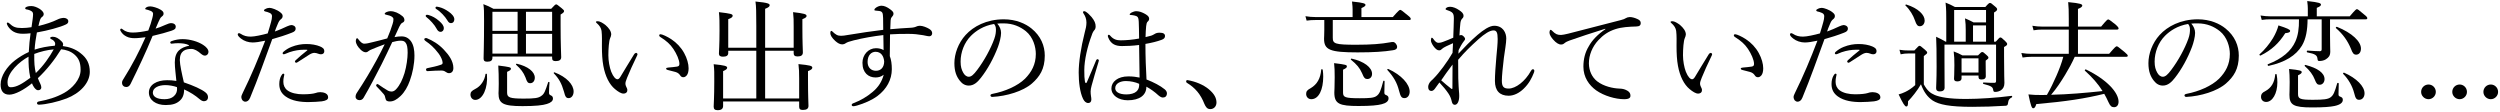 <svg width="670" height="30" viewBox="0 0 670 30" version="1.1" xmlns="http://www.w3.org/2000/svg" xmlns:xlink="http://www.w3.org/1999/xlink">
<title>&#227;&#129;&#130;&#227;&#129;&#170;&#227;&#129;&#159;&#227;&#129;&#140;&#230;&#128;&#157;&#227;&#129;&#132;&#229;&#135;&#186;&#227;&#129;&#153;&#227;&#129;&#174;&#227;&#129;&#175;&#227;&#128;&#129;&#229;&#191;&#152;&#227;&#130;&#140;&#227;&#129;&#166;&#227;&#129;&#132;&#227;&#129;&#159;&#233;&#129;&#142;&#229;&#142;&#187;&#227;&#129;&#174;&#230;&#129;&#139; ...</title>
<desc>Created using Figma</desc>
<g id="Canvas" transform="translate(-3100 -706)">
<g id="&#227;&#129;&#130;&#227;&#129;&#170;&#227;&#129;&#159;&#227;&#129;&#140;&#230;&#128;&#157;&#227;&#129;&#132;&#229;&#135;&#186;&#227;&#129;&#153;&#227;&#129;&#174;&#227;&#129;&#175;&#227;&#128;&#129;&#229;&#191;&#152;&#227;&#130;&#140;&#227;&#129;&#166;&#227;&#129;&#132;&#227;&#129;&#159;&#233;&#129;&#142;&#229;&#142;&#187;&#227;&#129;&#174;&#230;&#129;&#139; ...">
<use xlink:href="#path0_fill" transform="translate(3100.16 706.28)"/>
<use xlink:href="#path1_fill" transform="translate(3100.16 706.28)"/>
<use xlink:href="#path2_fill" transform="translate(3100.16 706.28)"/>
<use xlink:href="#path3_fill" transform="translate(3100.16 706.28)"/>
<use xlink:href="#path4_fill" transform="translate(3100.16 706.28)"/>
<use xlink:href="#path5_fill" transform="translate(3100.16 706.28)"/>
<use xlink:href="#path6_fill" transform="translate(3100.16 706.28)"/>
<use xlink:href="#path7_fill" transform="translate(3100.16 706.28)"/>
<use xlink:href="#path8_fill" transform="translate(3100.16 706.28)"/>
<use xlink:href="#path9_fill" transform="translate(3100.16 706.28)"/>
<use xlink:href="#path10_fill" transform="translate(3100.16 706.28)"/>
<use xlink:href="#path11_fill" transform="translate(3100.16 706.28)"/>
<use xlink:href="#path12_fill" transform="translate(3100.16 706.28)"/>
<use xlink:href="#path13_fill" transform="translate(3100.16 706.28)"/>
<use xlink:href="#path14_fill" transform="translate(3100.16 706.28)"/>
<use xlink:href="#path15_fill" transform="translate(3100.16 706.28)"/>
<use xlink:href="#path16_fill" transform="translate(3100.16 706.28)"/>
<use xlink:href="#path17_fill" transform="translate(3100.16 706.28)"/>
<use xlink:href="#path18_fill" transform="translate(3100.16 706.28)"/>
<use xlink:href="#path19_fill" transform="translate(3100.16 706.28)"/>
<use xlink:href="#path20_fill" transform="translate(3100.16 706.28)"/>
<use xlink:href="#path21_fill" transform="translate(3100.16 706.28)"/>
<use xlink:href="#path22_fill" transform="translate(3100.16 706.28)"/>
</g>
</g>
<defs>
<path id="path0_fill" d="M 16.672 12.064C 16.704 11.968 16.736 11.84 16.768 11.552C 16.768 11.424 16.64 11.072 16.352 10.816C 15.552 9.984 14.784 9.568 13.984 9.568C 13.568 9.568 13.28 9.728 13.28 9.888C 13.28 9.984 13.344 10.112 13.568 10.208C 14.112 10.432 14.624 10.88 14.624 11.456C 14.624 11.616 14.592 11.84 14.528 11.968C 12.608 12.128 10.72 12.48 9.12 13.024C 9.184 11.584 9.44 9.984 9.728 8.416C 11.36 8.128 12.736 7.808 14.048 7.456C 15.584 7.04 16.704 6.656 17.504 6.272C 17.952 6.048 18.144 5.824 18.144 5.408C 18.144 4.832 17.504 4.512 16.896 4.512C 16.32 4.544 15.712 4.704 15.296 4.928C 13.792 5.664 12.096 6.208 10.144 6.688C 10.496 5.088 10.688 4.544 11.072 4.288C 11.392 4.096 11.552 3.808 11.552 3.488C 11.552 2.944 10.976 2.432 10.432 2.08C 9.696 1.632 8.896 1.344 8.288 1.344C 8 1.344 7.488 1.344 7.008 1.536C 6.816 1.6 6.592 1.76 6.592 1.92C 6.592 2.08 6.72 2.208 6.912 2.24C 7.232 2.304 7.52 2.336 7.872 2.496C 8.512 2.816 8.704 2.976 8.704 3.616C 8.704 3.936 8.64 4.352 8.608 4.736C 8.512 5.536 8.416 6.112 8.288 7.008C 7.488 7.136 6.56 7.232 5.728 7.232C 4 7.232 3.328 6.912 2.336 5.984C 2.176 5.856 2.048 5.76 1.888 5.76C 1.792 5.76 1.664 5.856 1.664 5.984C 1.664 6.144 1.792 6.496 1.984 6.784C 2.784 7.968 3.904 8.768 5.92 8.768C 6.432 8.768 7.232 8.736 8.032 8.64C 7.808 10.304 7.648 11.808 7.552 13.664C 6.304 14.208 4.864 15.104 3.84 15.904C 1.696 17.568 0 20.096 0 22.368C 0 23.904 0.608 25.088 2.336 25.088C 3.84 25.088 6.24 23.808 8.416 22.048C 8.544 22.368 8.704 22.752 8.96 23.104C 9.344 23.616 9.664 23.904 10.048 23.904C 10.592 23.904 10.912 23.552 10.912 23.168C 10.912 22.912 10.816 22.528 10.688 22.272C 10.464 21.792 10.24 21.344 9.984 20.672C 12.416 18.368 14.464 15.776 16.224 12.928C 17.472 13.056 18.784 13.408 19.904 14.432C 20.928 15.392 21.44 16.448 21.44 18.464C 21.44 21.088 19.104 23.456 17.056 24.608C 14.816 25.856 12.608 26.464 10.24 26.912C 9.92 26.976 9.76 27.136 9.76 27.392C 9.76 27.616 9.952 27.776 10.304 27.776C 12.224 27.712 15.296 27.008 17.664 26.112C 21.248 24.736 23.904 21.984 23.904 18.976C 23.904 16.8 23.104 15.264 21.44 13.984C 20.096 12.864 18.272 12.256 16.672 12.064ZM 9.024 14.176C 10.592 13.568 12.64 13.056 14.24 12.96C 13.12 14.976 11.456 17.408 9.44 19.296C 9.088 17.824 8.992 16.576 9.024 14.176ZM 7.968 20.576C 5.824 22.144 4.288 23.104 2.72 23.104C 2.176 23.104 1.856 22.784 1.856 21.76C 1.856 19.104 5.088 16.192 7.488 14.912C 7.456 16.8 7.552 18.72 7.968 20.576Z"/>
<path id="path1_fill" d="M 38.848 9.696C 37.152 13.536 35.2 17.28 32.96 20.832C 32.608 21.344 32.544 21.632 32.544 21.888C 32.544 22.72 33.152 23.04 33.696 23.04C 34.208 23.04 34.592 22.72 34.848 22.176C 36.96 17.888 38.88 13.856 40.736 9.344C 42.688 8.896 44.64 8.352 45.76 7.968C 46.624 7.68 46.944 7.424 46.944 6.88C 46.944 6.336 46.496 5.92 45.664 5.92C 45.344 5.92 44.832 6.08 44.128 6.4C 43.232 6.816 42.368 7.136 41.536 7.392C 41.792 6.752 42.08 6.08 42.304 5.6C 42.592 4.96 42.816 4.448 43.168 4.192C 43.552 3.904 43.68 3.68 43.68 3.36C 43.68 2.88 43.392 2.656 42.912 2.336C 42.048 1.792 40.672 1.44 40.192 1.44C 39.648 1.44 39.36 1.504 39.008 1.728C 38.88 1.824 38.752 1.952 38.752 2.08C 38.752 2.176 38.816 2.208 38.944 2.24C 39.296 2.304 39.808 2.464 40.256 2.656C 40.704 2.848 40.864 3.136 40.864 3.424C 40.864 3.712 40.8 4.064 40.672 4.544C 40.416 5.568 40.064 6.656 39.584 7.904C 38.112 8.224 36.672 8.448 35.392 8.448C 34.432 8.448 33.472 8.224 32.704 7.584C 32.544 7.424 32.448 7.392 32.32 7.392C 32.224 7.392 32.064 7.52 32.064 7.648C 32.064 7.744 32.064 7.84 32.128 7.968C 32.576 8.768 33.056 9.152 33.728 9.504C 34.4 9.856 35.168 9.952 35.968 9.952C 36.832 9.952 38.048 9.792 38.848 9.696ZM 50.496 11.968C 48.224 12.48 46.688 13.472 46.688 16.448C 46.688 18.016 46.976 19.744 47.104 21.408C 46.176 21.248 45.376 21.216 44.608 21.216C 41.856 21.216 39.744 22.432 39.744 24.512C 39.744 26.528 41.6 27.872 44.224 27.872C 46.08 27.872 47.136 27.488 47.968 26.752C 48.768 26.08 49.184 25.12 49.184 23.68C 50.848 24.448 52.16 25.28 53.344 26.304C 53.792 26.688 54.176 26.848 54.528 26.848C 55.168 26.816 55.584 26.432 55.584 25.76C 55.584 25.376 55.456 24.928 54.944 24.512C 53.92 23.648 51.648 22.656 49.12 21.792C 48.608 19.648 48.032 16.992 48.032 15.808C 48.032 13.28 49.6 12.832 51.136 12.832C 51.936 12.832 52.832 13.344 53.792 14.208C 54.048 14.432 54.4 14.624 54.752 14.624C 55.328 14.624 55.712 14.144 55.712 13.632C 55.712 12.928 55.072 12.256 54.272 11.744C 52.896 10.848 50.752 10.208 48.768 10.208C 47.872 10.208 46.784 10.368 45.792 10.752C 45.6 10.816 45.472 10.944 45.472 11.072C 45.472 11.264 45.6 11.424 45.76 11.424C 45.856 11.424 45.984 11.424 46.176 11.392C 46.592 11.328 47.136 11.296 47.68 11.296C 48.704 11.328 49.632 11.392 50.496 11.84L 50.496 11.968ZM 47.264 23.072C 47.296 23.264 47.296 23.424 47.296 23.552C 47.296 24.256 47.072 24.928 46.432 25.504C 45.824 26.048 45.024 26.304 43.904 26.304C 41.696 26.304 40.8 25.504 40.8 24.544C 40.8 23.232 42.368 22.528 44.16 22.528C 45.12 22.528 46.432 22.752 47.264 23.072Z"/>
<path id="path2_fill" d="M 73.504 8.16C 73.664 7.648 73.824 7.2 74.24 6.24C 74.56 5.472 74.72 5.184 75.168 4.832C 75.424 4.64 75.584 4.384 75.584 4.032C 75.584 3.744 75.52 3.456 74.976 3.04C 74.144 2.336 72.64 1.824 72.096 1.824C 71.808 1.824 71.36 1.888 70.88 2.176C 70.752 2.24 70.592 2.336 70.592 2.496C 70.592 2.624 70.656 2.72 70.88 2.784C 71.328 2.88 71.68 2.976 72.16 3.2C 72.576 3.392 72.736 3.712 72.736 4.064C 72.736 4.512 72.64 5.12 72.48 5.632C 72.256 6.496 71.968 7.424 71.584 8.672C 70.08 9.088 68.064 9.536 67.04 9.536C 66.016 9.536 65.184 9.344 64.32 8.768C 64.096 8.64 64 8.608 63.84 8.608C 63.744 8.608 63.552 8.736 63.552 8.928C 63.552 9.28 63.904 9.632 64.416 10.048C 65.248 10.72 66.432 11.104 67.52 11.104C 68.352 11.104 69.472 10.944 70.912 10.624C 69.056 15.488 67.168 20 64.928 24.544C 64.672 25.056 64.512 25.44 64.512 25.76C 64.544 26.144 64.64 26.368 64.832 26.624C 65.024 26.816 65.312 26.976 65.568 26.976C 66.08 26.976 66.56 26.688 66.88 25.888C 69.024 20.736 70.88 15.456 72.8 10.208C 74.368 9.792 76.608 9.056 78.048 8.48C 78.752 8.224 79.104 7.904 79.072 7.36C 79.072 6.752 78.432 6.432 77.92 6.432C 77.664 6.464 77.248 6.56 76.768 6.784C 75.744 7.296 74.56 7.776 73.504 8.16ZM 74.688 22.24C 74.688 23.808 75.328 24.8 76.384 25.568C 78.048 26.784 80.48 27.104 82.624 27.072C 83.712 27.072 85.216 26.976 86.08 26.88C 87.168 26.72 87.776 26.432 87.776 25.824C 87.776 25.312 87.552 24.992 87.104 24.736C 86.688 24.512 86.112 24.416 85.664 24.416C 85.152 24.416 84.8 24.512 84.32 24.672C 83.808 24.832 82.688 24.992 80.992 24.992C 79.456 24.992 77.824 24.672 76.832 23.904C 76.128 23.36 75.776 22.56 75.776 21.664C 75.776 21.216 75.808 20.64 75.936 20.192C 75.968 20.032 76.032 19.84 76.032 19.68C 76.032 19.552 75.904 19.456 75.776 19.456C 75.584 19.456 75.392 19.68 75.2 20.032C 74.912 20.512 74.688 21.312 74.688 22.24ZM 82.048 13.056C 82.24 13.056 82.272 13.152 82.144 13.248C 80.928 14.176 79.84 15.168 79.104 15.84C 78.944 15.968 78.88 16.128 78.88 16.192C 78.88 16.32 79.072 16.544 79.168 16.544C 79.328 16.544 79.456 16.48 79.648 16.352C 80.736 15.68 81.984 14.816 82.784 14.336C 83.36 13.984 83.808 13.888 84.096 13.888C 84.448 13.888 84.736 13.984 85.12 14.112C 85.28 14.176 85.536 14.272 85.856 14.272C 86.4 14.272 86.752 13.952 86.752 13.472C 86.752 12.768 86.336 12.48 85.6 12.16C 84.704 11.776 83.264 11.488 81.856 11.52C 80.672 11.52 79.296 11.744 77.952 12.288C 77.056 12.64 76.416 13.088 75.808 13.6C 75.648 13.728 75.584 13.856 75.584 14.016C 75.584 14.144 75.744 14.272 75.904 14.272C 76 14.272 76.16 14.208 76.256 14.176C 77.856 13.44 79.136 13.216 80.32 13.088C 80.928 13.024 81.696 13.056 82.048 13.056Z"/>
<path id="path3_fill" d="M 114.272 3.68C 114.048 3.68 113.92 3.84 113.92 4C 113.92 4.096 114.016 4.224 114.144 4.32C 115.072 5.024 116.352 6.432 116.832 7.392C 117.12 7.968 117.472 8.256 117.888 8.256C 118.464 8.256 118.784 7.808 118.784 7.296C 118.784 6.624 118.336 6.048 117.568 5.376C 116.608 4.512 115.648 4.032 114.784 3.776C 114.688 3.744 114.464 3.68 114.272 3.68ZM 116.864 1.504C 116.672 1.504 116.544 1.664 116.544 1.824C 116.544 1.952 116.64 2.08 116.768 2.144C 117.856 2.784 119.136 4.16 119.712 5.152C 120.064 5.76 120.32 5.92 120.736 5.92C 121.216 5.92 121.6 5.536 121.6 4.896C 121.6 4.16 120.896 3.424 120.128 2.88C 119.232 2.24 118.432 1.856 117.568 1.632C 117.28 1.568 117.024 1.504 116.864 1.504ZM 121.344 17.952C 121.344 16.096 120.128 14.432 118.784 13.024C 117.376 11.52 115.776 10.592 114.304 9.984C 114.176 9.92 114.08 9.92 114.016 9.92C 113.728 9.92 113.536 10.08 113.536 10.24C 113.536 10.368 113.664 10.56 113.856 10.688C 115.136 11.552 116.16 12.448 117.376 14.048C 117.984 14.848 118.464 15.936 118.464 16.512C 118.464 16.864 118.336 16.96 117.952 17.088C 116.864 17.472 115.744 17.696 114.368 17.984C 114.112 18.048 114.016 18.176 114.016 18.368C 114.016 18.592 114.176 18.816 114.464 18.784C 115.936 18.688 117.056 18.624 118.08 18.624C 118.592 18.624 118.912 18.72 119.264 18.976C 119.616 19.232 119.872 19.328 120.192 19.328C 120.8 19.328 121.344 18.912 121.344 17.952ZM 105.568 9.664C 106.016 8.672 106.464 7.744 106.848 6.88C 107.104 6.336 107.392 5.952 107.616 5.856C 108.032 5.664 108.224 5.44 108.224 5.12C 108.224 4.768 108.096 4.384 107.712 4.064C 106.72 3.232 105.568 2.72 104.512 2.72C 104.064 2.72 103.616 2.848 103.36 2.976C 103.136 3.104 102.944 3.232 102.944 3.392C 102.944 3.552 103.072 3.616 103.392 3.68C 103.904 3.776 104.512 3.968 104.8 4.16C 105.216 4.448 105.28 4.608 105.28 4.896C 105.28 5.312 105.216 5.664 105.056 6.144C 104.704 7.296 104.256 8.544 103.616 10.016C 102.08 10.432 100.864 10.752 99.744 11.008C 98.688 11.264 98.112 11.424 97.44 11.424C 96.928 11.424 96.448 10.976 95.872 10.24C 95.712 10.016 95.648 9.952 95.52 9.952C 95.36 9.952 95.2 10.368 95.2 10.72C 95.2 11.456 95.744 12.288 96.416 12.96C 96.928 13.472 97.408 13.728 97.856 13.728C 98.208 13.728 98.432 13.568 98.656 13.376C 98.88 13.184 99.136 13.088 99.584 12.896C 100.512 12.512 101.76 12 102.944 11.584C 102.304 12.928 101.6 14.24 100.768 15.808C 99.168 18.752 97.44 21.632 95.552 24.48C 95.264 24.896 95.136 25.248 95.136 25.664C 95.136 26.176 95.584 26.56 96.16 26.56C 96.704 26.56 97.024 26.336 97.28 25.92C 99.008 22.976 100.448 20.16 102.112 16.928C 103.072 15.072 103.968 13.056 104.96 11.008C 105.664 10.816 106.496 10.624 107.168 10.624C 107.872 10.624 108.224 10.752 108.544 11.168C 108.928 11.648 109.088 12.448 109.088 13.856C 109.088 15.264 108.8 17.472 108.256 19.296C 107.712 21.024 107.04 22.528 105.984 23.648C 105.6 24.064 105.184 24.256 104.768 24.256C 104.416 24.256 104.096 24.16 103.84 24.032C 103.008 23.552 102.24 23.04 101.312 22.4C 101.184 22.304 101.088 22.24 100.96 22.24C 100.8 22.24 100.64 22.464 100.64 22.592C 100.64 22.688 100.672 22.784 100.8 22.912C 101.568 23.712 102.144 24.32 102.656 24.928C 102.944 25.28 103.04 25.536 103.136 26.08C 103.264 26.72 103.584 26.912 104.32 26.912C 105.312 26.912 106.176 26.4 107.168 25.472C 108.288 24.416 109.12 22.912 109.664 21.376C 110.4 19.36 110.912 16.896 110.912 14.592C 110.912 13.184 110.688 11.776 109.984 10.784C 109.344 9.888 108.48 9.472 107.456 9.472C 106.912 9.472 106.176 9.536 105.568 9.664Z"/>
<path id="path4_fill" d="M 131.808 14.88L 147.808 14.88L 147.808 15.264C 147.808 15.872 148.064 16.096 148.768 16.096C 149.728 16.096 150.24 15.776 150.24 15.04C 150.24 14.272 150.08 11.648 150.08 6.496L 150.08 3.616C 150.88 3.136 151.008 2.944 151.008 2.688C 151.008 2.496 150.88 2.336 150.368 1.92C 149.28 1.024 149.088 0.896 148.896 0.896C 148.704 0.896 148.512 1.024 147.552 2.08L 132.096 2.08C 131.008 1.472 130.528 1.28 129.376 0.832C 129.568 1.984 129.568 2.944 129.568 5.376C 129.568 12.096 129.44 14.112 129.44 15.392C 129.44 15.968 129.696 16.256 130.4 16.256C 131.392 16.256 131.808 15.936 131.808 15.168L 131.808 14.88ZM 131.808 14.08L 131.808 8.8L 138.56 8.8L 138.56 14.08L 131.808 14.08ZM 147.808 14.08L 140.8 14.08L 140.8 8.8L 147.808 8.8L 147.808 14.08ZM 147.808 8L 140.8 8L 140.8 2.88L 147.808 2.88L 147.808 8ZM 138.56 2.88L 138.56 8L 131.808 8L 131.808 2.88L 138.56 2.88ZM 152.256 26.016C 152.992 26.016 153.568 25.28 153.568 24.256C 153.568 22.4 151.712 20.352 148.448 19.104C 148.32 19.072 148.16 19.264 148.256 19.36C 149.728 20.896 150.336 22.112 150.976 24.256C 151.328 25.696 151.584 26.016 152.256 26.016ZM 141.952 22.016C 142.688 22.016 143.168 21.376 143.168 20.544C 143.168 18.944 141.312 17.472 138.336 16.8C 138.208 16.768 138.048 16.96 138.144 17.056C 139.456 18.24 140.128 19.136 140.672 20.48C 141.088 21.728 141.312 22.016 141.952 22.016ZM 127.2 26.496C 129.216 26.496 130.656 23.296 130.336 19.616C 130.336 19.456 129.984 19.424 129.952 19.584C 129.728 21.28 128.672 22.848 127.168 23.584C 126.24 24.064 125.92 24.416 125.92 25.056C 125.92 25.856 126.464 26.496 127.2 26.496ZM 135.744 18.976C 136.608 18.592 136.768 18.4 136.768 18.144C 136.768 17.76 136.448 17.664 133.376 17.28C 133.472 18.848 133.504 20.128 133.504 22.176C 133.504 23.936 133.44 24.352 133.44 24.704C 133.44 27.456 134.624 28.16 139.872 28.16C 143.392 28.16 145.312 27.936 146.4 27.584C 147.456 27.264 148.032 26.784 148.032 26.144C 148.032 25.76 147.872 25.472 147.584 25.344C 147.008 25.088 146.976 24.96 146.976 24.448C 146.976 23.68 147.04 22.688 147.104 21.824C 147.104 21.664 146.816 21.6 146.752 21.76C 145.952 24.192 145.696 24.896 144.928 25.408C 144.16 26.016 143.072 26.144 140.224 26.144C 136.448 26.144 135.744 25.856 135.744 24.544L 135.744 18.976Z"/>
<path id="path5_fill" d="M 176.864 8.896C 176.64 8.896 176.512 9.024 176.512 9.184C 176.512 9.408 176.608 9.504 176.8 9.632C 178.336 10.592 179.456 11.552 180.32 12.864C 181.152 14.112 181.92 15.776 181.92 16.832C 181.92 17.312 181.76 17.472 181.28 17.568C 180.576 17.696 179.84 17.728 178.944 17.824C 178.624 17.856 178.368 17.92 178.368 18.08C 178.368 18.304 178.496 18.4 178.88 18.496C 179.648 18.688 180.32 18.848 180.864 19.008C 181.536 19.2 181.888 19.552 182.112 19.904C 182.336 20.256 182.592 20.416 182.976 20.416C 183.328 20.416 183.584 20.256 183.904 19.904C 184.224 19.488 184.384 18.848 184.384 18.016C 184.384 16.864 183.968 15.328 183.2 13.952C 182.4 12.48 181.184 11.168 179.712 10.208C 178.688 9.536 177.312 8.896 176.864 8.896ZM 166.912 24.8C 167.648 24.8 168 24.352 167.968 23.84C 167.968 23.52 167.808 23.264 167.648 22.912C 167.488 22.624 167.456 22.336 167.456 22.112C 167.456 21.696 167.616 21.312 167.904 20.544C 168.416 19.232 169.568 16.704 170.56 14.656C 170.624 14.528 170.688 14.368 170.688 14.24C 170.688 14.08 170.464 13.888 170.304 13.888C 170.176 13.888 169.92 14.048 169.76 14.304C 168.416 16.448 167.04 18.784 166.08 20.352C 165.792 20.8 165.568 20.96 165.312 20.96C 164.864 20.96 164.224 20.384 163.648 18.944C 163.2 17.792 162.88 16.032 162.88 14.528C 162.88 12.832 163.04 10.656 163.36 9.952C 163.488 9.696 163.648 9.216 163.648 8.96C 163.648 8.032 162.944 7.168 162.144 6.464C 161.44 5.888 160.576 5.408 160.064 5.408C 159.808 5.408 159.552 5.44 159.552 5.6C 159.552 5.696 159.584 5.76 159.776 5.92C 160.576 6.624 160.928 7.232 161.056 8C 161.216 9.376 161.152 10.752 161.152 12.064C 161.152 14.048 161.248 15.84 161.536 17.376C 162.048 20.192 163.168 22.368 164.64 23.584C 165.472 24.288 166.304 24.8 166.912 24.8Z"/>
<path id="path6_fill" d="M 195.008 13.312L 202.528 13.312L 202.528 26.112L 193.632 26.112L 193.632 18.784C 194.496 18.4 194.72 18.176 194.72 17.856C 194.72 17.44 194.08 17.216 191.104 16.928C 191.296 18.56 191.264 19.264 191.264 21.6C 191.264 25.856 191.104 27.712 191.104 28.288C 191.104 28.96 191.424 29.248 192.16 29.248C 193.184 29.248 193.632 28.864 193.632 28.096L 193.632 26.912L 214.016 26.912L 214.016 28.288C 214.016 28.928 214.272 29.184 215.008 29.184C 216.032 29.184 216.512 28.832 216.512 28.096C 216.512 27.456 216.384 25.376 216.384 21.152L 216.384 18.784C 217.28 18.432 217.536 18.176 217.536 17.856C 217.536 17.376 217.024 17.216 213.824 16.896C 213.984 18.272 214.016 18.976 214.016 20.768L 214.016 26.112L 204.896 26.112L 204.896 13.312L 212.544 13.312L 212.544 13.984C 212.544 14.56 212.832 14.848 213.6 14.848C 214.56 14.848 215.008 14.496 215.008 13.76C 215.008 13.152 214.88 11.2 214.88 7.136L 214.88 4.864C 215.776 4.512 216 4.288 216 4C 216 3.52 215.424 3.328 212.384 2.976C 212.544 4.384 212.544 5.184 212.544 6.912L 212.544 12.512L 204.896 12.512L 204.896 2.08C 205.824 1.728 206.112 1.44 206.112 1.12C 206.112 0.736 205.728 0.448 202.304 0.128C 202.496 1.312 202.528 3.232 202.528 6.624L 202.528 12.512L 195.008 12.512L 195.008 4.864C 195.968 4.512 196.192 4.256 196.192 3.936C 196.192 3.488 195.712 3.36 192.512 2.976C 192.672 4.608 192.672 5.504 192.672 7.936C 192.672 11.84 192.512 13.504 192.512 14.08C 192.512 14.624 192.832 14.912 193.568 14.912C 194.56 14.912 195.008 14.592 195.008 13.92L 195.008 13.312Z"/>
<path id="path7_fill" d="M 238.432 7.552C 238.464 6.56 238.496 5.792 238.528 5.184C 238.56 4.832 238.624 4.512 238.88 4.256C 239.136 3.968 239.296 3.744 239.296 3.36C 239.296 2.976 239.04 2.688 238.4 2.208C 237.632 1.632 236.832 1.248 236.064 1.248C 235.616 1.248 234.88 1.504 234.464 1.888C 234.24 2.08 234.176 2.176 234.176 2.368C 234.176 2.496 234.304 2.56 234.496 2.56C 234.624 2.56 234.976 2.592 235.424 2.656C 235.936 2.72 236.128 2.848 236.32 3.168C 236.448 3.424 236.48 3.936 236.512 4.576C 236.544 5.696 236.544 6.528 236.544 7.712C 233.6 8.064 230.368 8.544 227.296 9.056C 226.24 9.248 225.696 9.312 225.248 9.312C 224.32 9.312 223.84 9.056 222.848 8.096C 222.784 8.032 222.688 8 222.624 8C 222.464 8 222.368 8.224 222.368 8.608C 222.368 9.152 222.784 9.856 223.68 10.688C 224.352 11.296 224.96 11.616 225.568 11.616C 225.856 11.616 226.176 11.52 226.496 11.296C 226.88 11.04 227.392 10.848 228.672 10.528C 231.104 9.92 234.016 9.408 236.576 9.12C 236.608 10.496 236.64 11.776 236.64 13.152C 236.096 12.8 235.36 12.64 234.592 12.64C 232.576 12.64 230.976 14.4 230.976 16.544C 230.976 19.296 232.64 20.48 234.464 20.48C 235.232 20.48 235.968 20.32 236.672 19.744C 236.192 21.6 235.2 23.136 233.632 24.416C 232.192 25.632 230.464 26.656 228.512 27.392C 228.192 27.52 228.096 27.68 228.096 27.84C 228.096 28.032 228.256 28.192 228.544 28.192C 228.736 28.192 229.12 28.128 229.536 28C 231.488 27.424 233.504 26.56 235.008 25.44C 237.472 23.584 238.848 21.056 238.848 18.272C 238.848 16.864 238.688 15.744 238.304 14.752C 238.304 12.928 238.336 11.264 238.368 8.928C 240.128 8.8 241.664 8.8 243.36 8.8C 244.736 8.8 245.952 8.928 247.232 9.152C 247.904 9.28 248.448 9.44 248.928 9.44C 249.312 9.44 249.664 9.12 249.664 8.64C 249.664 8.128 249.376 7.776 248.864 7.456C 248.224 7.072 247.136 6.624 246.368 6.624C 245.984 6.624 245.632 6.72 245.376 6.848C 245.12 6.976 244.64 7.136 243.744 7.168C 242.144 7.264 240.384 7.36 238.432 7.552ZM 234.496 13.6C 236 13.6 236.704 14.816 236.8 16.224C 236.768 17.76 235.936 18.688 234.592 18.688C 233.344 18.688 232.352 17.856 232.352 16.32C 232.352 14.496 233.376 13.6 234.496 13.6Z"/>
<path id="path8_fill" d="M 267.104 6.048C 267.648 5.984 268.128 5.984 268.8 5.984C 271.36 5.984 273.248 6.88 274.752 8.064C 276.736 9.664 277.44 12.32 277.44 14.176C 277.44 16.992 276.288 19.04 274.56 20.8C 272.576 22.752 269.184 24.224 265.856 24.864C 265.44 24.96 265.28 25.056 265.28 25.312C 265.28 25.504 265.504 25.696 265.728 25.696C 269.632 25.504 274.016 24.16 276.384 22.112C 278.464 20.288 279.84 18.24 279.84 14.624C 279.84 12 278.784 9.376 276.288 7.36C 274.72 6.08 272.16 4.896 268.864 4.896C 264.192 4.896 260.704 6.816 258.624 9.088C 256.64 11.264 255.616 14.176 255.616 16.64C 255.616 18.88 256.192 20.256 257.088 21.376C 257.76 22.24 258.56 22.656 259.488 22.656C 260.832 22.656 261.824 21.728 262.72 20.576C 264.512 18.304 266.144 15.328 267.296 12.288C 267.712 11.168 268.128 9.568 268.128 8.544C 268.128 7.68 267.776 6.784 267.104 6.048ZM 266.24 6.144C 266.496 6.4 266.752 6.848 266.752 7.616C 266.752 8.288 266.688 9.088 266.304 10.144C 265.376 12.736 263.616 15.968 261.728 18.464C 260.8 19.712 260.16 20.288 259.488 20.288C 258.848 20.288 258.336 19.84 257.984 19.2C 257.536 18.4 257.28 17.6 257.28 16.224C 257.28 13.728 258.272 11.104 260.064 9.312C 261.376 8 263.392 6.624 266.24 6.144Z"/>
<path id="path9_fill" d="M 307.104 21.024C 306.944 18.208 306.816 14.944 306.816 11.488C 308.48 11.2 309.92 10.848 311.136 10.4C 311.776 10.176 312.064 9.856 312.064 9.376C 312.064 8.832 311.68 8.48 310.624 8.48C 309.92 8.48 309.568 8.64 309.216 8.864C 308.96 9.024 308.64 9.184 308.352 9.28C 307.904 9.408 307.456 9.536 306.848 9.664C 306.848 8.48 306.944 7.712 307.008 6.752C 307.072 6.24 307.136 5.728 307.456 5.472C 307.68 5.28 307.808 5.056 307.808 4.736C 307.808 4.064 307.104 3.648 306.432 3.296C 305.728 2.944 305.088 2.72 304.32 2.72C 303.968 2.72 303.488 2.88 303.104 3.072C 302.88 3.2 302.592 3.424 302.592 3.584C 302.592 3.68 302.656 3.744 302.816 3.744C 302.944 3.744 303.2 3.744 303.52 3.808C 303.872 3.872 304.16 3.936 304.448 4.064C 304.896 4.288 304.96 4.672 305.024 5.536C 305.056 6.784 305.12 8.064 305.12 10.048C 303.392 10.368 301.664 10.528 300.192 10.528C 299.168 10.528 298.24 10.304 297.408 9.312C 297.248 9.12 297.12 9.024 296.992 9.024C 296.896 9.024 296.736 9.184 296.736 9.28C 296.736 9.408 296.768 9.6 296.864 9.824C 297.6 11.616 298.912 12.064 300.544 12.064C 301.728 12.064 303.424 12 305.12 11.776C 305.152 14.72 305.216 17.6 305.248 20.512C 304.512 20.352 303.456 20.192 302.24 20.192C 299.36 20.192 297.696 21.664 297.696 23.424C 297.696 25.216 299.52 26.592 302.08 26.592C 305.184 26.592 307.072 25.28 307.072 22.944C 308.224 23.584 309.312 24.352 310.304 25.28C 310.88 25.76 311.2 25.856 311.52 25.856C 312.128 25.856 312.576 25.472 312.576 24.704C 312.576 24.32 312.32 23.936 311.968 23.648C 310.784 22.688 309.088 21.792 307.104 21.024ZM 305.12 22.176C 305.152 22.336 305.152 22.464 305.12 22.784C 305.056 23.424 304.832 23.84 304.384 24.256C 303.872 24.736 302.848 25.024 301.728 25.024C 299.616 25.024 298.72 24.256 298.72 23.36C 298.72 22.016 300.224 21.44 301.536 21.44C 302.848 21.44 304.128 21.728 305.12 22.176ZM 290.432 18.496C 290.432 15.84 291.296 12.096 292.416 9.184C 292.608 8.544 292.864 8.096 293.12 7.808C 293.344 7.584 293.472 7.264 293.472 6.784C 293.472 5.984 293.184 5.28 292.384 4.288C 291.872 3.68 291.264 3.104 290.752 2.816C 290.624 2.752 290.528 2.72 290.4 2.72C 290.208 2.72 290.08 2.816 290.08 2.976C 290.08 3.136 290.176 3.264 290.304 3.456C 290.688 4.032 291.008 4.8 291.008 5.76C 291.008 6.656 290.816 7.456 290.528 8.512C 289.504 12.544 288.928 16.448 288.928 19.168C 288.928 21.664 289.248 24.48 290.112 26.24C 290.432 26.88 290.88 27.328 291.488 27.328C 291.936 27.328 292.32 27.04 292.32 26.432C 292.32 26.112 292.288 25.824 292.224 25.472C 292.16 25.12 292.128 24.64 292.128 24.224C 292.128 23.776 292.224 23.296 292.384 22.688C 292.864 20.96 293.472 18.816 294.24 16.32C 294.272 16.192 294.336 16.032 294.336 15.936C 294.336 15.744 294.144 15.584 293.984 15.584C 293.824 15.584 293.664 15.712 293.568 15.968C 292.8 17.792 291.936 19.936 291.2 21.568C 291.072 21.856 291.008 21.984 290.88 21.984C 290.752 21.984 290.656 21.856 290.592 21.504C 290.464 20.768 290.432 19.968 290.432 18.496Z"/>
<path id="path10_fill" d="M 318.08 21.184C 317.856 21.184 317.728 21.312 317.728 21.504C 317.728 21.664 317.76 21.792 317.888 21.888C 320.16 23.264 321.6 24.96 322.624 27.584C 322.976 28.352 323.328 28.96 324.192 28.96C 325.184 28.96 325.856 28.192 325.856 27.2C 325.856 26.016 325.28 24.864 323.776 23.616C 322.336 22.432 320.288 21.568 318.08 21.184Z"/>
<path id="path11_fill" d="M 364.704 4.288L 364.704 1.888C 365.536 1.536 365.792 1.28 365.792 1.056C 365.792 0.704 365.44 0.448 362.176 0.128C 362.304 1.216 362.336 1.728 362.336 2.272L 362.336 4.288L 352.32 4.288C 351.424 4.288 350.72 4.224 349.696 4.064L 350.016 5.248C 350.912 5.12 351.488 5.088 352.32 5.088L 354.752 5.088L 354.752 7.776C 354.752 9.152 354.688 9.6 354.688 10.08C 354.688 13.088 356.224 13.76 363.68 13.76C 367.968 13.76 370.784 13.568 373.152 13.184C 373.888 13.088 374.272 12.8 374.272 12.32C 374.272 11.68 373.696 10.976 373.184 10.976C 372.928 10.976 372.576 11.008 372.32 11.072C 370.048 11.488 367.392 11.712 363.296 11.712C 357.568 11.712 357.024 11.424 357.024 9.824L 357.024 5.088L 377.504 5.088C 377.824 5.088 377.92 4.992 377.92 4.768C 377.92 4.576 377.792 4.352 377.056 3.776C 375.552 2.528 375.296 2.368 375.104 2.368C 374.912 2.368 374.656 2.528 373.12 4.288L 364.704 4.288ZM 376.256 26.016C 377.056 26.016 377.632 25.28 377.632 24.288C 377.632 22.24 375.36 19.776 371.904 18.208C 371.744 18.144 371.552 18.336 371.648 18.464C 373.344 20.32 374.24 21.888 374.784 24.032C 375.2 25.632 375.456 26.016 376.256 26.016ZM 366.304 20.896C 367.008 20.896 367.552 20.352 367.552 19.52C 367.552 17.792 365.408 16.16 362.048 15.424C 361.92 15.392 361.792 15.616 361.888 15.712C 363.456 16.992 364.224 17.888 364.864 19.328C 365.408 20.704 365.728 20.896 366.304 20.896ZM 351.264 26.304C 353.312 26.304 354.464 23.68 354.464 20.256C 354.464 19.776 354.432 19.104 354.336 18.432C 354.304 18.24 353.92 18.208 353.92 18.4C 353.728 20.768 352.8 22.336 351.136 23.328C 350.176 23.84 349.888 24.192 349.888 24.896C 349.888 25.696 350.464 26.304 351.264 26.304ZM 359.776 18.4C 360.672 17.984 360.8 17.792 360.8 17.504C 360.8 17.152 360.608 17.024 357.376 16.64C 357.504 17.824 357.536 18.688 357.536 20.416C 357.536 23.2 357.44 23.904 357.44 24.512C 357.44 27.584 358.816 28.128 363.936 28.128C 367.296 28.128 369.056 27.936 370.144 27.648C 371.328 27.36 371.968 26.816 371.968 26.112C 371.968 25.632 371.84 25.408 371.296 25.184C 370.944 25.056 370.848 24.928 370.848 24.48C 370.848 23.808 370.88 22.4 370.912 21.504C 370.912 21.344 370.592 21.28 370.56 21.44C 369.888 24 369.568 24.896 368.704 25.472C 368.032 25.952 366.848 26.048 364.288 26.048C 360.288 26.048 359.776 25.792 359.776 24.512L 359.776 18.4Z"/>
<path id="path12_fill" d="M 390.752 13.152C 391.104 12.384 391.648 11.424 392.16 10.752C 392.352 10.528 392.48 10.368 392.48 10.144C 392.48 9.952 392.352 9.728 392.128 9.504C 391.84 9.216 391.648 9.12 391.488 9.12C 391.296 9.12 391.168 9.152 390.976 9.216C 391.04 7.616 391.168 6.496 391.232 5.824C 391.328 5.216 391.52 4.896 391.712 4.704C 391.968 4.48 392.064 4.224 392.064 3.968C 392.064 3.296 391.584 2.912 390.88 2.432C 390.112 1.888 389.184 1.536 388.48 1.536C 388.16 1.536 387.808 1.6 387.552 1.76C 387.296 1.92 387.264 2.016 387.264 2.144C 387.264 2.272 387.328 2.336 387.744 2.464C 389.216 2.944 389.472 3.328 389.472 4.704C 389.472 5.728 389.376 7.904 389.312 9.824C 388.48 10.208 387.488 10.592 386.56 10.944C 386.24 11.072 385.792 11.2 385.408 11.2C 384.928 11.2 384.576 11.008 383.936 10.112C 383.808 9.92 383.712 9.824 383.552 9.824C 383.424 9.824 383.328 10.144 383.328 10.528C 383.328 11.136 383.872 11.968 384.288 12.448C 384.672 12.864 385.024 13.216 385.536 13.216C 385.888 13.216 386.112 13.024 386.368 12.768C 386.688 12.448 387.904 11.872 389.248 11.296C 389.216 12.032 389.184 12.864 389.12 13.888C 387.744 16.288 385.568 19.232 384 20.8C 383.744 21.056 383.488 21.28 383.328 21.44C 382.848 21.92 382.592 22.528 382.592 23.008C 382.592 23.712 382.88 24.064 383.392 24.096C 383.744 24.096 384 23.968 384.32 23.584C 384.608 23.232 384.896 22.784 385.6 21.824C 386.528 22.816 387.392 23.84 388.032 24.8C 388.544 25.568 388.768 26.24 388.928 26.976C 389.056 27.552 389.344 27.808 389.728 27.808C 390.464 27.808 390.912 26.816 390.912 25.44C 390.912 24.896 390.88 24.608 390.848 24.288C 390.816 23.872 390.784 23.36 390.752 22.912C 390.688 21.728 390.656 20.992 390.656 20.704C 390.624 19.328 390.624 17.536 390.624 15.744C 392.416 13.632 393.888 12.192 396.096 10.208C 397.696 8.8 399.072 7.872 400.096 7.872C 400.896 7.872 401.216 8.384 401.216 10.176C 401.216 11.424 401.056 12.928 400.864 15.008C 400.64 17.568 400.48 19.808 400.48 21.408C 400.48 24.032 401.76 25.376 404.16 25.376C 405.632 25.376 407.072 24.576 408.16 23.52C 409.6 22.144 410.368 20.64 410.912 19.232C 411.008 18.976 411.04 18.848 411.04 18.656C 411.04 18.464 410.848 18.272 410.688 18.272C 410.4 18.272 410.24 18.528 410.112 18.752C 408.576 21.536 406.048 23.456 404.16 23.456C 402.848 23.456 402.336 22.976 402.336 21.344C 402.336 20.096 402.592 17.632 402.88 15.232C 403.136 13.312 403.52 11.264 403.52 10.016C 403.52 8.544 402.656 6.624 400.288 6.624C 399.008 6.624 397.344 7.776 395.84 9.056C 393.856 10.752 392.352 12.352 390.688 14.112L 390.752 13.152ZM 386.08 21.248C 386.816 20.128 388.032 18.464 389.12 17.024C 389.088 18.88 389.088 21.12 389.088 23.328C 389.088 23.584 388.992 23.648 388.768 23.488C 388 22.88 386.912 22.016 386.08 21.248Z"/>
<path id="path13_fill" d="M 430.08 7.552C 428.16 8.832 426.528 10.464 425.632 12.128C 424.64 13.76 424.192 15.552 424.192 17.6C 424.192 20.416 425.696 22.56 427.616 23.936C 429.696 25.408 432.8 26.304 435.104 26.304C 436.448 26.304 436.8 25.92 436.8 25.376C 436.8 24.832 436.608 24.384 435.936 24C 435.136 23.552 434.56 23.488 433.728 23.456C 432.16 23.392 429.632 22.88 427.872 21.504C 426.528 20.448 425.696 18.784 425.664 16.704C 425.664 14.496 426.56 12.256 428.192 10.496C 429.472 9.12 430.88 8.128 432.8 7.52C 434.496 6.976 436.352 6.88 438.432 6.816C 439.232 6.784 439.584 6.496 439.552 5.824C 439.552 5.344 439.136 5.024 438.688 4.832C 438.016 4.512 437.248 4.288 436.608 4.288C 436.128 4.32 435.84 4.416 435.52 4.608C 435.264 4.768 434.944 4.928 434.272 5.088C 429.568 6.304 424.768 7.552 420.128 8.736C 419.296 8.96 418.592 9.056 418.208 9.088C 417.216 9.088 416.736 8.896 415.808 7.968C 415.68 7.84 415.552 7.712 415.392 7.712C 415.232 7.712 415.104 8.064 415.104 8.512C 415.136 9.088 415.552 9.696 416.064 10.304C 416.896 11.264 417.664 11.68 418.208 11.648C 418.624 11.648 418.848 11.52 419.072 11.328C 419.488 10.976 420 10.752 420.448 10.592C 422.912 9.728 426.528 8.512 430.048 7.424L 430.08 7.552Z"/>
<path id="path14_fill" d="M 464.864 8.896C 464.64 8.896 464.512 9.024 464.512 9.184C 464.512 9.408 464.608 9.504 464.8 9.632C 466.336 10.592 467.456 11.552 468.32 12.864C 469.152 14.112 469.92 15.776 469.92 16.832C 469.92 17.312 469.76 17.472 469.28 17.568C 468.576 17.696 467.84 17.728 466.944 17.824C 466.624 17.856 466.368 17.92 466.368 18.08C 466.368 18.304 466.496 18.4 466.88 18.496C 467.648 18.688 468.32 18.848 468.864 19.008C 469.536 19.2 469.888 19.552 470.112 19.904C 470.336 20.256 470.592 20.416 470.976 20.416C 471.328 20.416 471.584 20.256 471.904 19.904C 472.224 19.488 472.384 18.848 472.384 18.016C 472.384 16.864 471.968 15.328 471.2 13.952C 470.4 12.48 469.184 11.168 467.712 10.208C 466.688 9.536 465.312 8.896 464.864 8.896ZM 454.912 24.8C 455.648 24.8 456 24.352 455.968 23.84C 455.968 23.52 455.808 23.264 455.648 22.912C 455.488 22.624 455.456 22.336 455.456 22.112C 455.456 21.696 455.616 21.312 455.904 20.544C 456.416 19.232 457.568 16.704 458.56 14.656C 458.624 14.528 458.688 14.368 458.688 14.24C 458.688 14.08 458.464 13.888 458.304 13.888C 458.176 13.888 457.92 14.048 457.76 14.304C 456.416 16.448 455.04 18.784 454.08 20.352C 453.792 20.8 453.568 20.96 453.312 20.96C 452.864 20.96 452.224 20.384 451.648 18.944C 451.2 17.792 450.88 16.032 450.88 14.528C 450.88 12.832 451.04 10.656 451.36 9.952C 451.488 9.696 451.648 9.216 451.648 8.96C 451.648 8.032 450.944 7.168 450.144 6.464C 449.44 5.888 448.576 5.408 448.064 5.408C 447.808 5.408 447.552 5.44 447.552 5.6C 447.552 5.696 447.584 5.76 447.776 5.92C 448.576 6.624 448.928 7.232 449.056 8C 449.216 9.376 449.152 10.752 449.152 12.064C 449.152 14.048 449.248 15.84 449.536 17.376C 450.048 20.192 451.168 22.368 452.64 23.584C 453.472 24.288 454.304 24.8 454.912 24.8Z"/>
<path id="path15_fill" d="M 489.504 8.16C 489.664 7.648 489.824 7.2 490.24 6.24C 490.56 5.472 490.72 5.184 491.168 4.832C 491.424 4.64 491.584 4.384 491.584 4.032C 491.584 3.744 491.52 3.456 490.976 3.04C 490.144 2.336 488.64 1.824 488.096 1.824C 487.808 1.824 487.36 1.888 486.88 2.176C 486.752 2.24 486.592 2.336 486.592 2.496C 486.592 2.624 486.656 2.72 486.88 2.784C 487.328 2.88 487.68 2.976 488.16 3.2C 488.576 3.392 488.736 3.712 488.736 4.064C 488.736 4.512 488.64 5.12 488.48 5.632C 488.256 6.496 487.968 7.424 487.584 8.672C 486.08 9.088 484.064 9.536 483.04 9.536C 482.016 9.536 481.184 9.344 480.32 8.768C 480.096 8.64 480 8.608 479.84 8.608C 479.744 8.608 479.552 8.736 479.552 8.928C 479.552 9.28 479.904 9.632 480.416 10.048C 481.248 10.72 482.432 11.104 483.52 11.104C 484.352 11.104 485.472 10.944 486.912 10.624C 485.056 15.488 483.168 20 480.928 24.544C 480.672 25.056 480.512 25.44 480.512 25.76C 480.544 26.144 480.64 26.368 480.832 26.624C 481.024 26.816 481.312 26.976 481.568 26.976C 482.08 26.976 482.56 26.688 482.88 25.888C 485.024 20.736 486.88 15.456 488.8 10.208C 490.368 9.792 492.608 9.056 494.048 8.48C 494.752 8.224 495.104 7.904 495.072 7.36C 495.072 6.752 494.432 6.432 493.92 6.432C 493.664 6.464 493.248 6.56 492.768 6.784C 491.744 7.296 490.56 7.776 489.504 8.16ZM 490.688 22.24C 490.688 23.808 491.328 24.8 492.384 25.568C 494.048 26.784 496.48 27.104 498.624 27.072C 499.712 27.072 501.216 26.976 502.08 26.88C 503.168 26.72 503.776 26.432 503.776 25.824C 503.776 25.312 503.552 24.992 503.104 24.736C 502.688 24.512 502.112 24.416 501.664 24.416C 501.152 24.416 500.8 24.512 500.32 24.672C 499.808 24.832 498.688 24.992 496.992 24.992C 495.456 24.992 493.824 24.672 492.832 23.904C 492.128 23.36 491.776 22.56 491.776 21.664C 491.776 21.216 491.808 20.64 491.936 20.192C 491.968 20.032 492.032 19.84 492.032 19.68C 492.032 19.552 491.904 19.456 491.776 19.456C 491.584 19.456 491.392 19.68 491.2 20.032C 490.912 20.512 490.688 21.312 490.688 22.24ZM 498.048 13.056C 498.24 13.056 498.272 13.152 498.144 13.248C 496.928 14.176 495.84 15.168 495.104 15.84C 494.944 15.968 494.88 16.128 494.88 16.192C 494.88 16.32 495.072 16.544 495.168 16.544C 495.328 16.544 495.456 16.48 495.648 16.352C 496.736 15.68 497.984 14.816 498.784 14.336C 499.36 13.984 499.808 13.888 500.096 13.888C 500.448 13.888 500.736 13.984 501.12 14.112C 501.28 14.176 501.536 14.272 501.856 14.272C 502.4 14.272 502.752 13.952 502.752 13.472C 502.752 12.768 502.336 12.48 501.6 12.16C 500.704 11.776 499.264 11.488 497.856 11.52C 496.672 11.52 495.296 11.744 493.952 12.288C 493.056 12.64 492.416 13.088 491.808 13.6C 491.648 13.728 491.584 13.856 491.584 14.016C 491.584 14.144 491.744 14.272 491.904 14.272C 492 14.272 492.16 14.208 492.256 14.176C 493.856 13.44 495.136 13.216 496.32 13.088C 496.928 13.024 497.696 13.056 498.048 13.056Z"/>
<path id="path16_fill" d="M 534.24 10.88L 534.24 3.072C 534.912 2.688 535.072 2.464 535.072 2.208C 535.072 2.016 534.976 1.824 534.496 1.44C 533.568 0.608 533.376 0.512 533.152 0.512C 532.96 0.512 532.768 0.608 531.904 1.6L 523.776 1.6C 522.784 1.056 522.336 0.864 521.248 0.416C 521.44 2.08 521.44 3.52 521.44 5.376L 521.44 10.88L 521.248 10.88C 520.256 10.272 519.776 10.08 518.72 9.568C 518.816 11.584 518.848 13.504 518.848 17.632C 518.848 21.28 518.72 22.528 518.72 23.36C 518.72 23.936 519.04 24.224 519.712 24.224C 520.544 24.224 520.992 23.872 520.992 23.2C 520.992 21.984 520.96 20.224 520.96 15.776L 520.96 11.68L 534.784 11.68L 534.784 21.408C 534.784 21.76 534.688 21.92 534.272 21.92C 533.728 21.92 532.928 21.92 531.424 21.824C 531.264 21.824 531.232 22.176 531.392 22.208C 533.632 22.784 533.888 23.072 534.016 23.808C 534.08 24.288 534.208 24.352 534.592 24.352C 535.136 24.352 535.712 24.16 536.096 23.904C 536.672 23.52 537.024 22.912 537.024 21.952C 537.024 20.992 536.928 20.32 536.928 14.816L 536.928 12.32C 537.632 11.936 537.76 11.776 537.76 11.52C 537.76 11.328 537.664 11.136 537.248 10.752C 536.352 9.888 536.192 9.76 535.936 9.76C 535.744 9.76 535.584 9.888 534.72 10.88L 534.24 10.88ZM 526.656 10.88L 523.552 10.88L 523.552 2.4L 532.096 2.4L 532.096 5.728L 528.768 5.728C 527.872 5.248 527.424 5.056 526.464 4.64C 526.624 5.856 526.656 6.688 526.656 7.712L 526.656 10.88ZM 528.608 10.88L 528.608 6.528L 532.096 6.528L 532.096 10.88L 528.608 10.88ZM 525.536 19.968L 530.08 19.968L 530.08 20.256C 530.08 20.832 530.272 21.024 530.88 21.024C 531.648 21.024 532.032 20.736 532.032 20.128C 532.032 19.84 532 18.944 532 16.896L 532 15.968C 532.64 15.52 532.736 15.392 532.736 15.168C 532.736 14.976 532.608 14.784 532.224 14.464C 531.488 13.76 531.296 13.664 531.072 13.664C 530.88 13.664 530.72 13.76 529.952 14.56L 525.76 14.56C 524.896 14.08 524.416 13.888 523.424 13.504C 523.584 14.752 523.616 15.616 523.616 17.184C 523.616 19.712 523.52 20.384 523.52 20.8C 523.52 21.312 523.776 21.536 524.416 21.536C 525.12 21.536 525.536 21.248 525.536 20.672L 525.536 19.968ZM 530.08 19.168L 525.536 19.168L 525.536 15.36L 530.08 15.36L 530.08 19.168ZM 514.336 6.752C 515.136 6.752 515.648 6.08 515.648 5.216C 515.648 3.744 514.016 1.952 510.72 0.928C 510.592 0.896 510.4 1.088 510.496 1.184C 511.712 2.336 512.608 3.904 513.056 5.216C 513.44 6.4 513.792 6.752 514.336 6.752ZM 515.424 14.752C 516.224 14.144 516.32 14.048 516.32 13.824C 516.32 13.632 516.224 13.472 515.744 13.056C 514.656 12.128 514.496 12 514.272 12C 514.08 12 513.92 12.128 512.896 13.248L 511.36 13.248C 510.464 13.248 509.856 13.216 508.896 13.056L 509.216 14.272C 509.984 14.112 510.528 14.048 511.36 14.048L 513.12 14.048L 513.12 22.528C 512.128 23.424 511.264 23.968 510.464 24.352C 509.824 24.64 509.312 24.864 508.672 25.024C 509.824 27.456 510.336 28.256 510.72 28.256C 511.072 28.256 511.232 27.936 511.2 26.848C 512.224 25.824 513.728 23.936 514.656 22.304C 515.424 24.384 516.416 25.728 517.792 26.656C 519.488 27.744 522.304 28.352 528.384 28.352C 531.264 28.352 534.368 28.256 537.344 28.064C 537.824 28 537.92 27.904 538.016 27.2C 538.112 26.464 538.336 26.176 539.04 25.792C 539.168 25.728 539.104 25.376 538.944 25.408C 535.04 25.92 530.208 26.24 526.784 26.24C 522.112 26.24 519.808 25.76 518.368 25.184C 517.152 24.672 516.32 23.968 515.424 22.336L 515.424 14.752Z"/>
<path id="path17_fill" d="M 569.632 14.944C 569.952 14.944 570.08 14.848 570.08 14.656C 570.08 14.464 569.92 14.24 569.184 13.632C 567.552 12.288 567.328 12.128 567.136 12.128C 566.912 12.128 566.688 12.288 565.088 14.144L 556.736 14.144L 556.736 7.648L 567.2 7.648C 567.52 7.648 567.616 7.52 567.616 7.328C 567.616 7.136 567.488 6.912 566.784 6.272C 565.28 5.088 565.056 4.928 564.832 4.928C 564.64 4.928 564.416 5.088 562.944 6.848L 556.736 6.848L 556.736 2.112C 557.664 1.76 557.888 1.44 557.888 1.216C 557.888 0.864 557.504 0.608 554.112 0.288C 554.24 1.504 554.272 2.784 554.272 4.768L 554.272 6.848L 547.136 6.848C 546.208 6.848 545.536 6.784 544.512 6.624L 544.832 7.84C 545.728 7.68 546.336 7.648 547.2 7.648L 554.272 7.648L 554.272 14.144L 544.224 14.144C 543.296 14.144 542.624 14.08 541.568 13.92L 541.888 15.136C 542.816 15.008 543.424 14.944 544.288 14.944L 552.8 14.944C 552.352 16.672 551.68 18.368 550.976 20C 550.208 21.76 549.376 23.488 548.416 25.152C 547.936 25.184 547.52 25.184 547.072 25.184C 545.568 25.184 544.64 25.152 543.456 25.024C 544.096 28.096 544.352 28.736 544.736 28.736C 545.056 28.736 545.312 28.48 545.568 27.616C 553.6 26.912 558.72 26.112 563.776 24.864C 564.192 25.568 564.544 26.304 564.896 27.072C 565.376 28.128 565.728 28.448 566.4 28.448C 567.136 28.448 567.616 27.904 567.616 26.976C 567.616 24.512 564.448 21.024 558.88 18.336C 558.72 18.24 558.464 18.528 558.592 18.656C 560.544 20.416 562.112 22.176 563.328 24.128C 558.752 24.608 554.144 25.024 549.536 25.12C 550.944 23.488 552.192 21.6 553.312 19.744C 554.272 18.176 555.136 16.576 555.872 14.944L 569.632 14.944Z"/>
<path id="path18_fill" d="M 587.104 6.048C 587.648 5.984 588.128 5.984 588.8 5.984C 591.36 5.984 593.248 6.88 594.752 8.064C 596.736 9.664 597.44 12.32 597.44 14.176C 597.44 16.992 596.288 19.04 594.56 20.8C 592.576 22.752 589.184 24.224 585.856 24.864C 585.44 24.96 585.28 25.056 585.28 25.312C 585.28 25.504 585.504 25.696 585.728 25.696C 589.632 25.504 594.016 24.16 596.384 22.112C 598.464 20.288 599.84 18.24 599.84 14.624C 599.84 12 598.784 9.376 596.288 7.36C 594.72 6.08 592.16 4.896 588.864 4.896C 584.192 4.896 580.704 6.816 578.624 9.088C 576.64 11.264 575.616 14.176 575.616 16.64C 575.616 18.88 576.192 20.256 577.088 21.376C 577.76 22.24 578.56 22.656 579.488 22.656C 580.832 22.656 581.824 21.728 582.72 20.576C 584.512 18.304 586.144 15.328 587.296 12.288C 587.712 11.168 588.128 9.568 588.128 8.544C 588.128 7.68 587.776 6.784 587.104 6.048ZM 586.24 6.144C 586.496 6.4 586.752 6.848 586.752 7.616C 586.752 8.288 586.688 9.088 586.304 10.144C 585.376 12.736 583.616 15.968 581.728 18.464C 580.8 19.712 580.16 20.288 579.488 20.288C 578.848 20.288 578.336 19.84 577.984 19.2C 577.536 18.4 577.28 17.6 577.28 16.224C 577.28 13.728 578.272 11.104 580.064 9.312C 581.376 8 583.392 6.624 586.24 6.144Z"/>
<path id="path19_fill" d="M 622.048 4.896L 622.048 12.928C 622.048 13.248 621.92 13.44 621.568 13.44C 620.768 13.44 619.808 13.376 618.24 13.28C 618.016 13.28 617.984 13.728 618.208 13.76C 620.384 14.176 620.832 14.56 620.928 15.488C 620.992 16 621.056 16.064 621.472 16.064C 621.984 16.064 622.688 15.936 623.168 15.616C 623.936 15.104 624.32 14.688 624.352 13.6C 624.352 12.64 624.288 11.84 624.288 9.28L 624.288 4.896L 633.856 4.896C 634.176 4.896 634.272 4.8 634.272 4.576C 634.272 4.384 634.144 4.16 633.44 3.616C 631.936 2.336 631.712 2.176 631.488 2.176C 631.296 2.176 631.072 2.336 629.568 4.096L 620.736 4.096L 620.736 1.824C 621.6 1.472 621.856 1.248 621.856 0.96C 621.856 0.608 621.472 0.352 618.176 0C 618.304 1.024 618.336 1.504 618.336 2.048L 618.336 4.096L 608.256 4.096C 607.36 4.096 606.688 4.032 605.664 3.872L 605.984 5.056C 606.88 4.928 607.488 4.896 608.256 4.896L 615.968 4.896C 616 7.36 615.712 9.248 615.008 10.816C 613.856 13.408 611.52 15.424 607.648 16.928C 607.456 16.992 607.616 17.408 607.808 17.376C 612.256 16.416 615.168 14.592 616.768 11.936C 617.856 10.08 618.24 7.808 618.272 4.896L 622.048 4.896ZM 631.296 14.368C 632.032 14.368 632.576 13.76 632.576 12.736C 632.576 10.848 630.208 8.544 626.144 6.912C 625.952 6.848 625.728 7.136 625.888 7.264C 627.776 8.896 629.024 10.688 629.888 12.768C 630.336 14.016 630.656 14.368 631.296 14.368ZM 632.096 26.464C 632.96 26.464 633.536 25.728 633.536 24.736C 633.536 22.848 631.392 20.672 628.064 19.2C 627.904 19.136 627.68 19.392 627.808 19.52C 629.184 20.896 630.272 22.752 630.752 24.64C 631.104 26.112 631.392 26.464 632.096 26.464ZM 621.536 22.432C 622.272 22.432 622.816 21.76 622.816 20.928C 622.816 19.296 621.024 17.984 617.696 17.12C 617.536 17.088 617.408 17.344 617.536 17.44C 618.848 18.592 619.712 19.776 620.192 21.024C 620.64 22.208 620.928 22.432 621.536 22.432ZM 607.168 27.04C 608.832 27.04 610.176 24.832 610.176 21.76C 610.176 21.12 610.112 20.416 609.984 19.68C 609.952 19.52 609.6 19.52 609.6 19.68C 609.408 21.824 608.576 23.264 606.912 24.16C 606.048 24.576 605.792 24.992 605.792 25.664C 605.792 26.464 606.336 27.04 607.168 27.04ZM 605.696 14.592C 608.608 13.152 610.592 11.296 612.288 8.608C 613.248 8.512 613.6 8.352 613.6 8C 613.6 7.648 612.832 7.296 610.464 6.528C 610.208 7.552 609.696 8.768 608.992 9.952C 608.064 11.488 606.72 13.12 605.408 14.272C 605.248 14.4 605.536 14.688 605.696 14.592ZM 615.712 19.904C 616.512 19.52 616.704 19.296 616.704 19.04C 616.704 18.656 616.128 18.496 613.312 18.208C 613.408 19.328 613.472 20.16 613.472 21.664C 613.472 23.968 613.408 24.448 613.408 25.12C 613.408 27.808 614.4 28.512 619.456 28.512C 622.688 28.512 624.384 28.352 625.472 28.128C 626.976 27.808 627.712 27.264 627.712 26.496C 627.712 26.048 627.584 25.824 626.976 25.6C 626.688 25.504 626.56 25.344 626.56 25.024C 626.56 24.224 626.592 23.072 626.624 22.112C 626.624 21.92 626.272 21.856 626.208 22.048C 625.536 24.384 625.216 25.28 624.352 25.856C 623.68 26.304 622.592 26.464 619.712 26.464C 616.256 26.464 615.712 26.208 615.712 24.928L 615.712 19.904Z"/>
<path id="path20_fill" d="M 650.688 22.368C 649.6 22.368 648.704 23.232 648.704 24.352C 648.704 25.408 649.6 26.304 650.688 26.304C 651.744 26.304 652.64 25.408 652.64 24.352C 652.64 23.232 651.744 22.368 650.688 22.368Z"/>
<path id="path21_fill" d="M 659.032 22.368C 657.944 22.368 657.048 23.232 657.048 24.352C 657.048 25.408 657.944 26.304 659.032 26.304C 660.088 26.304 660.984 25.408 660.984 24.352C 660.984 23.232 660.088 22.368 659.032 22.368Z"/>
<path id="path22_fill" d="M 667.376 22.368C 666.288 22.368 665.392 23.232 665.392 24.352C 665.392 25.408 666.288 26.304 667.376 26.304C 668.432 26.304 669.328 25.408 669.328 24.352C 669.328 23.232 668.432 22.368 667.376 22.368Z"/>
</defs>
</svg>
